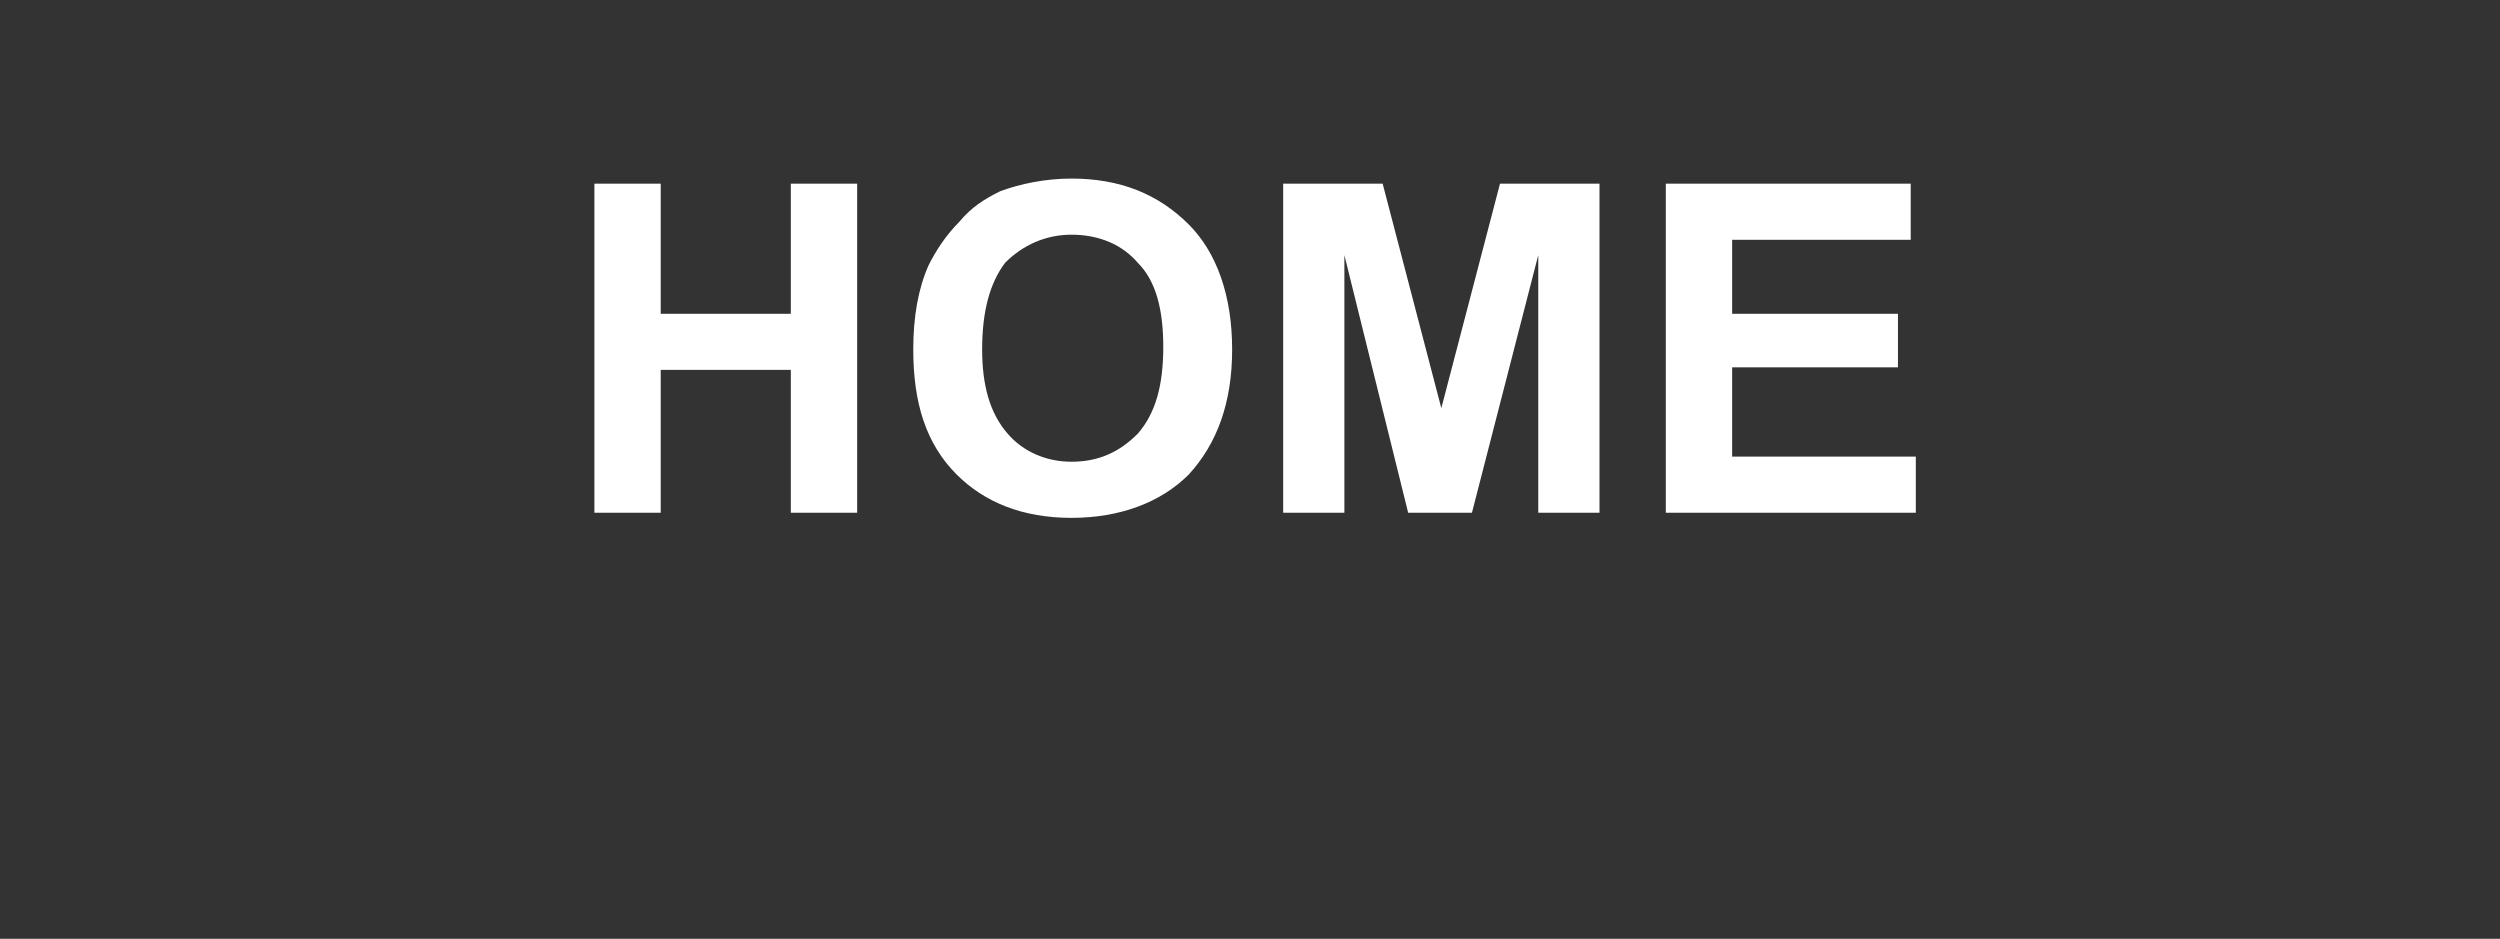 <?xml version="1.0" standalone="no"?><!DOCTYPE svg PUBLIC "-//W3C//DTD SVG 1.1//EN" "http://www.w3.org/Graphics/SVG/1.1/DTD/svg11.dtd"><svg xmlns="http://www.w3.org/2000/svg" version="1.1" width="98px" height="36.8px" viewBox="0 -7 98 36.8" style="top:-7px"><rect x="0" y="-7" width="98" height="36.8" fill="#333333" stroke="none"/><desc>HOME</desc><defs/><g id="Polygon41258"><path d="m23.3 13.1l0-12.9l2.6 0l0 5.1l5.1 0l0-5.1l2.6 0l0 12.9l-2.6 0l0-5.6l-5.1 0l0 5.6l-2.6 0zm12.5-6.4c0-1.3.2-2.4.6-3.3c.3-.6.7-1.2 1.2-1.7c.5-.6 1-.9 1.6-1.2c.8-.3 1.8-.5 2.8-.5c1.9 0 3.4.6 4.6 1.8c1.1 1.1 1.7 2.8 1.7 4.9c0 2.1-.6 3.7-1.7 4.9c-1.1 1.1-2.7 1.7-4.6 1.7c-1.9 0-3.4-.6-4.5-1.7c-1.2-1.2-1.7-2.8-1.7-4.9zm2.7 0c0 1.4.3 2.5 1 3.3c.6.7 1.5 1.1 2.5 1.1c1.1 0 1.9-.4 2.6-1.1c.7-.8 1-1.9 1-3.4c0-1.5-.3-2.6-1-3.3c-.6-.7-1.5-1.1-2.6-1.1c-1 0-1.9.4-2.6 1.1c-.6.8-.9 1.9-.9 3.4zm11.8 6.4l0-12.9l3.9 0l2.3 8.8l2.3-8.8l3.9 0l0 12.9l-2.4 0l0-10.1l-2.6 10.1l-2.5 0l-2.5-10.1l0 10.1l-2.4 0zm15 0l0-12.9l9.6 0l0 2.2l-7 0l0 2.9l6.5 0l0 2.1l-6.5 0l0 3.5l7.2 0l0 2.2l-9.8 0z" stroke="none" fill="#fff"/></g></svg>